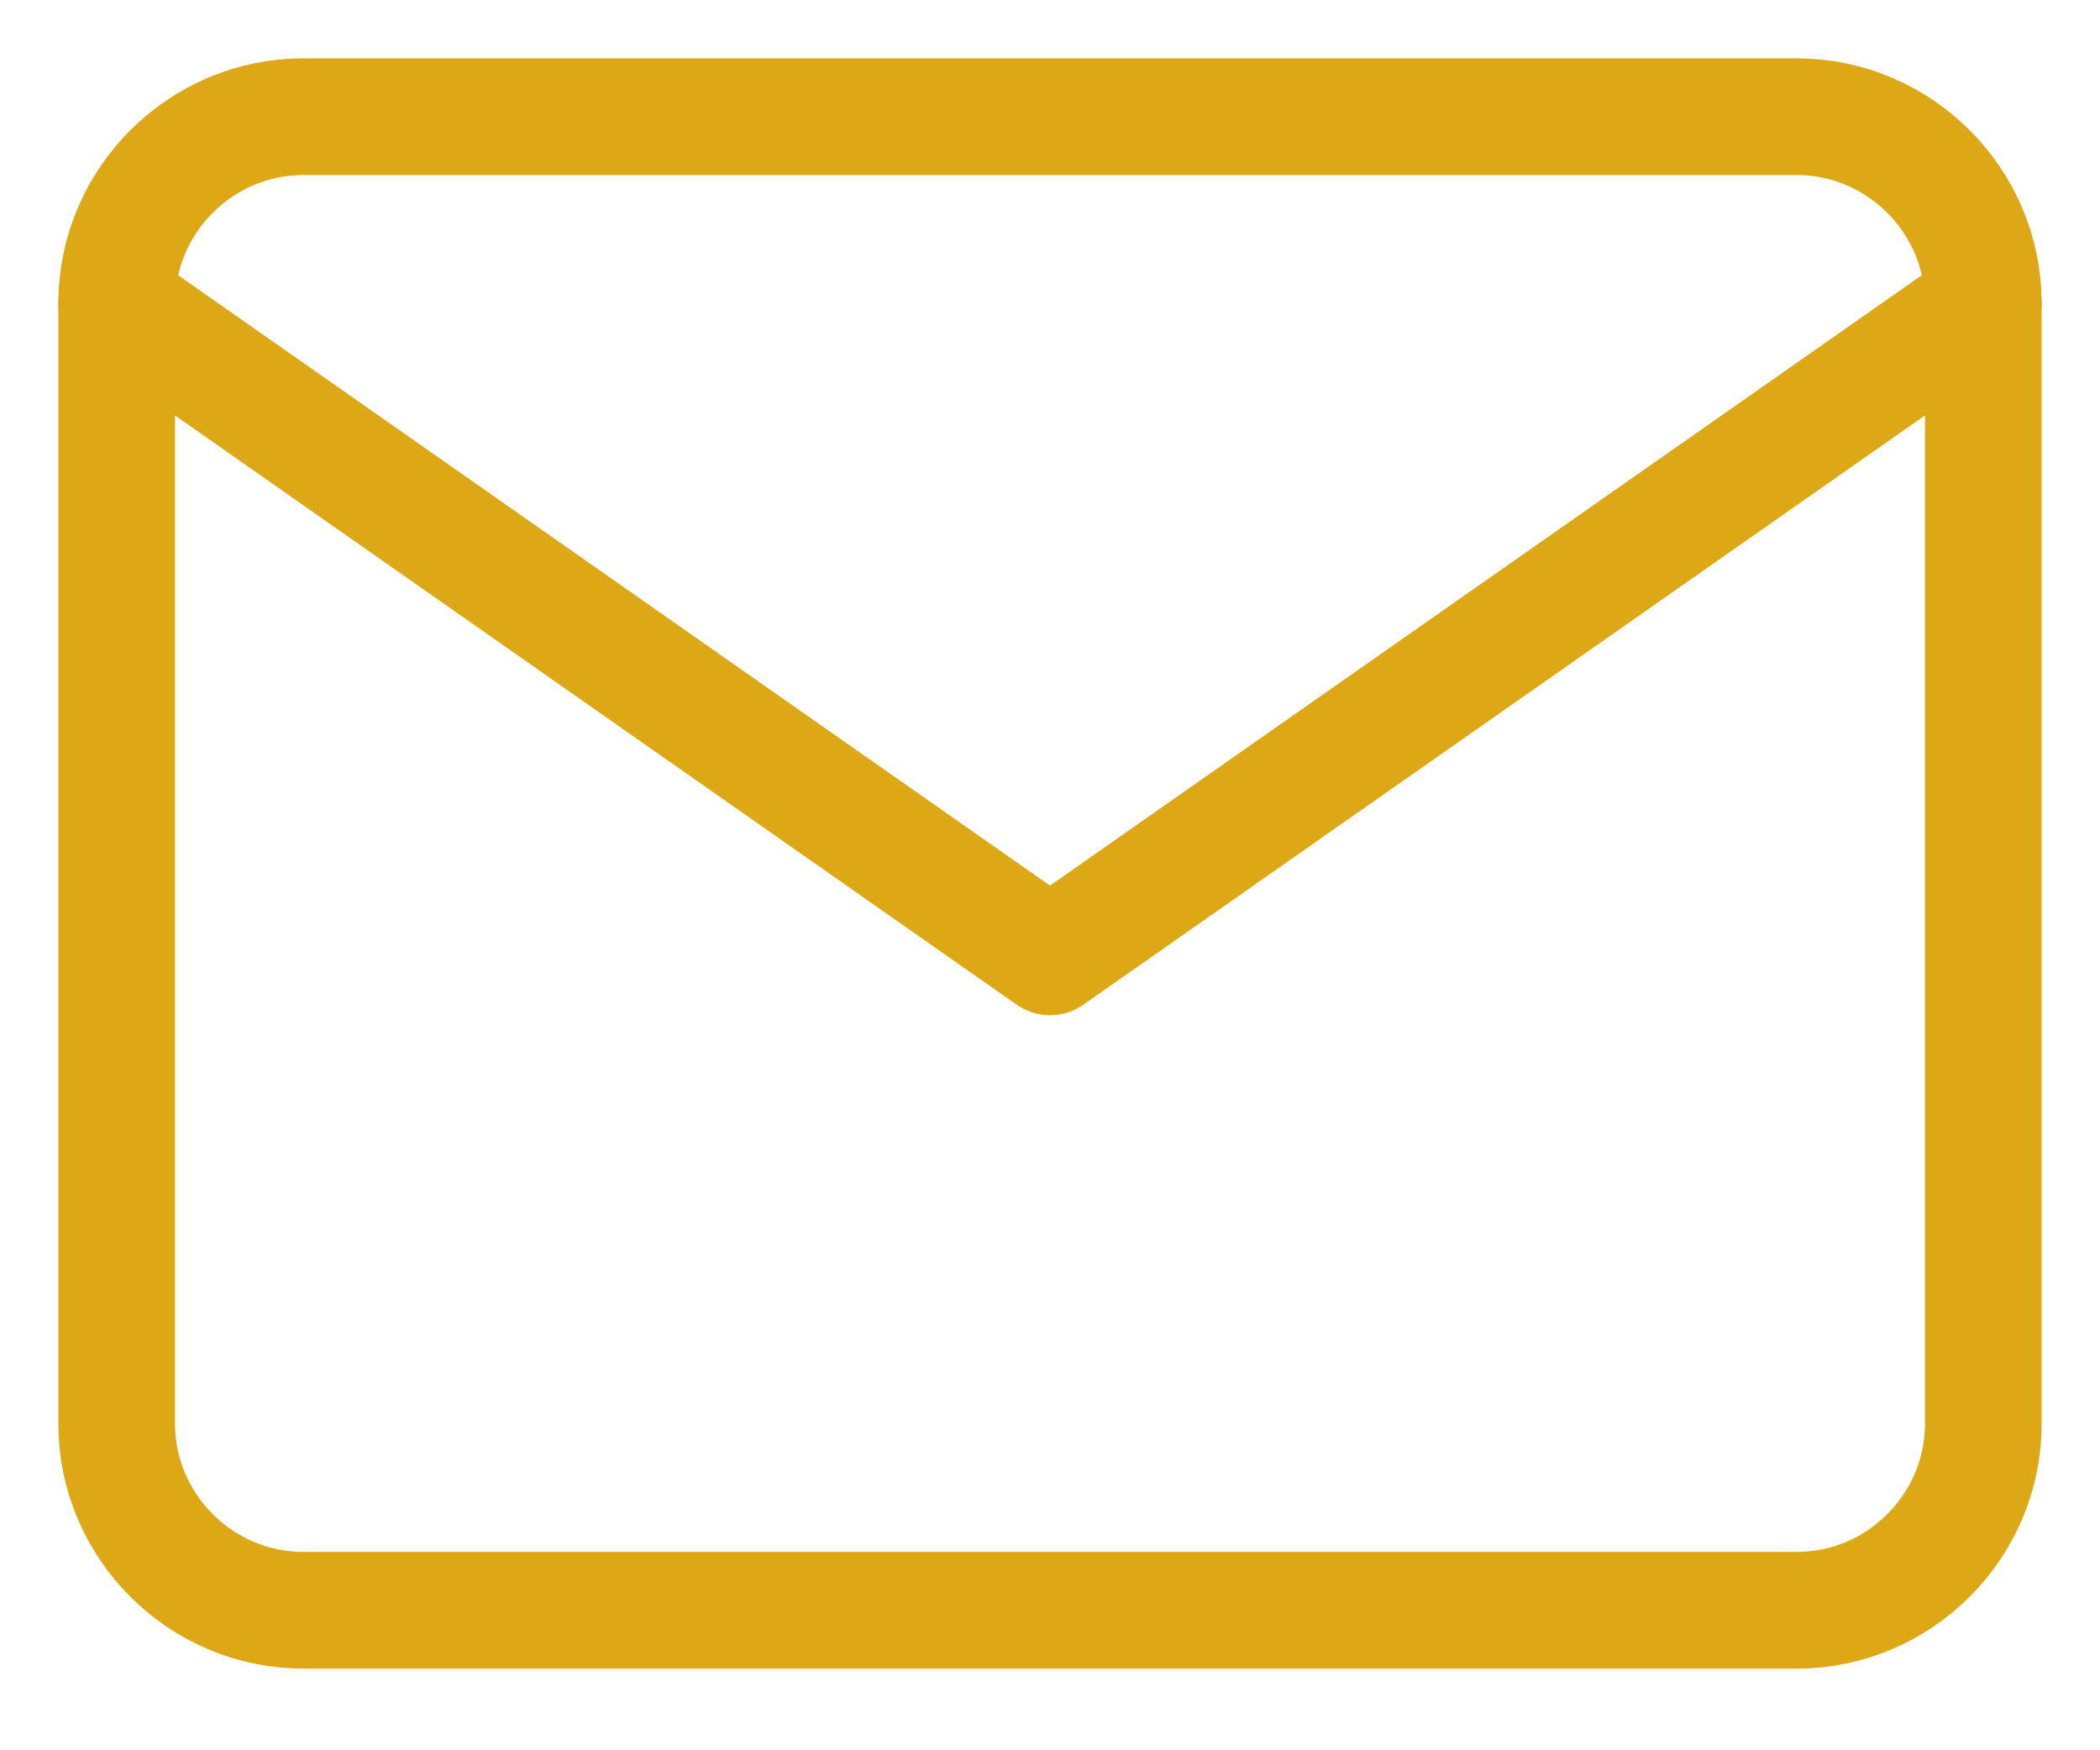 <svg width="18" height="15" viewBox="0 0 18 15" fill="none" xmlns="http://www.w3.org/2000/svg">
<path d="M2.6 1H15.4C16.28 1 17 1.72 17 2.6V12.2C17 13.08 16.28 13.8 15.4 13.8H2.6C1.72 13.8 1 13.08 1 12.2V2.6C1 1.72 1.72 1 2.6 1Z" stroke="#DCA815" stroke-linecap="round" stroke-linejoin="round"/>
<path d="M17 2.6L9 8.2L1 2.6" stroke="#DCA815" stroke-linecap="round" stroke-linejoin="round"/>
</svg>
